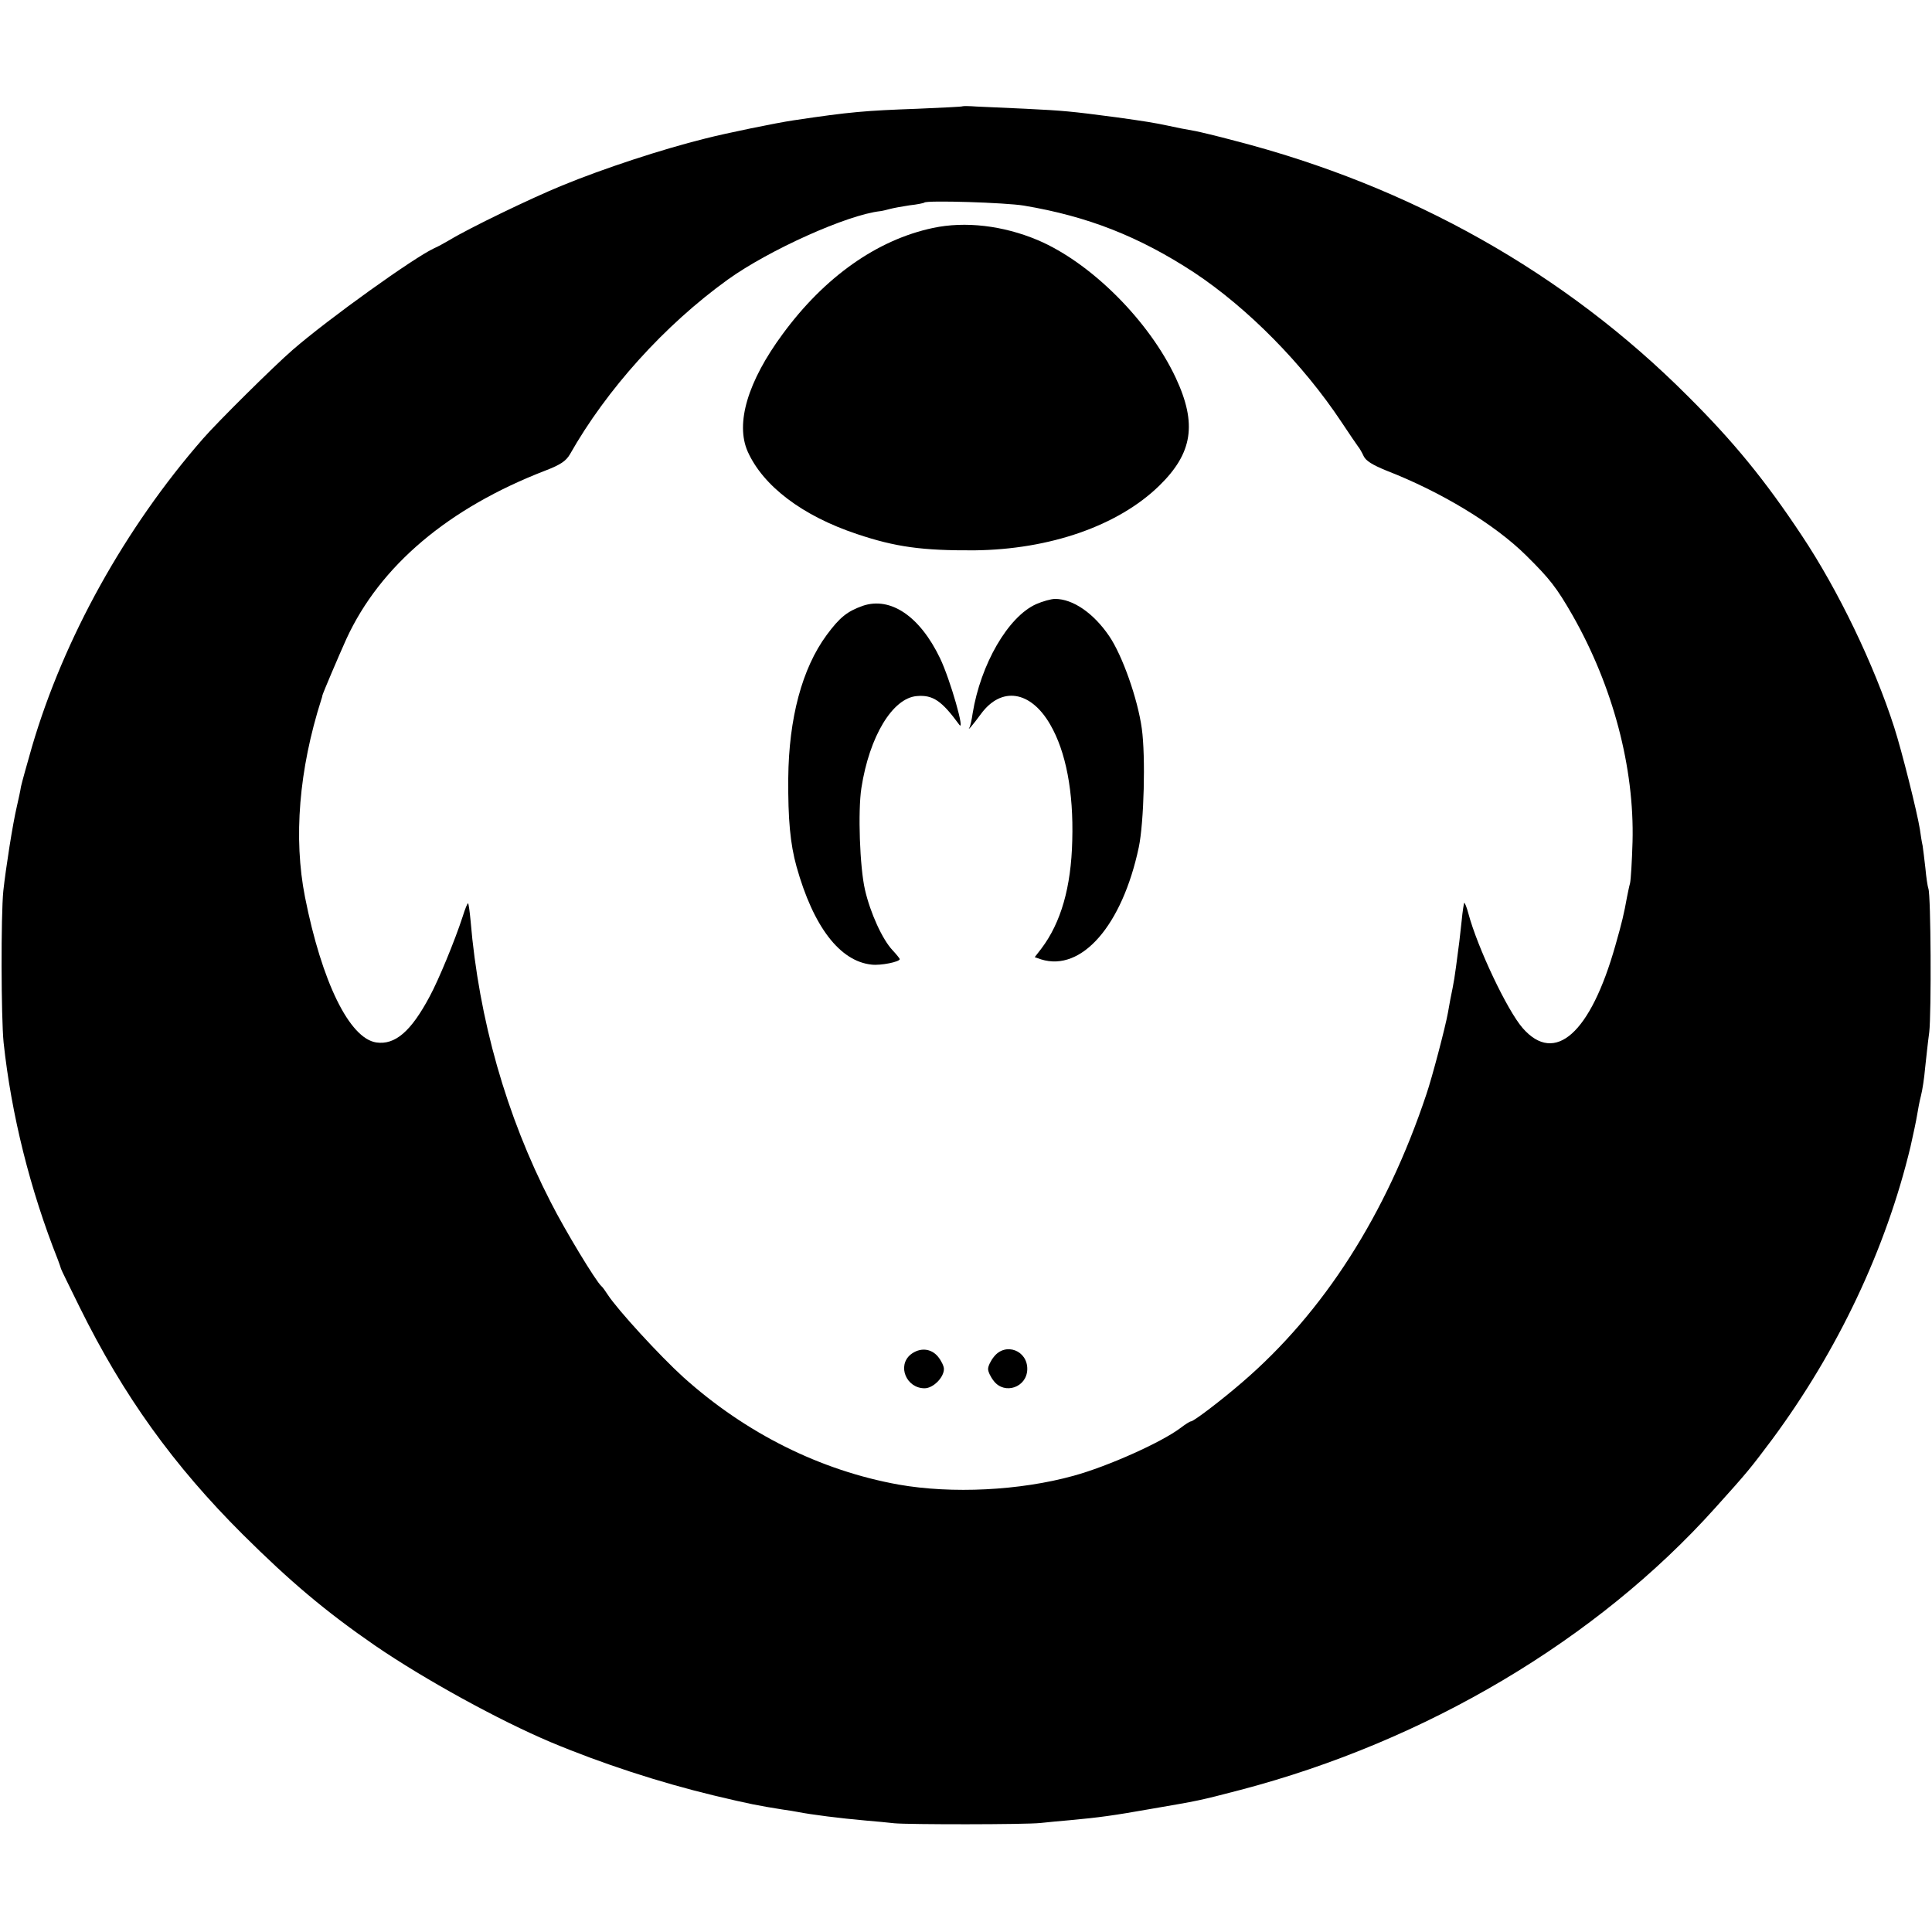<?xml version="1.0" standalone="no"?>
<!DOCTYPE svg PUBLIC "-//W3C//DTD SVG 20010904//EN"
 "http://www.w3.org/TR/2001/REC-SVG-20010904/DTD/svg10.dtd">
<svg version="1.0" xmlns="http://www.w3.org/2000/svg"
 width="700pt" height="700pt" viewBox="0 0 700 700"
 preserveAspectRatio="xMidYMid meet">
<g transform="translate(0,700) scale(0.1,-0.1)"
fill="#000000" stroke="none">
<path d="M3488 6615 c-2 -2 -75 -5 -163 -9 -191 -7 -243 -11 -450 -42 -61 -9
-242 -46 -320 -66 -157 -39 -367 -108 -518 -170 -115 -47 -338 -155 -407 -197
-19 -11 -44 -25 -56 -30 -71 -32 -384 -256 -514 -369 -67 -58 -272 -261 -325
-322 -282 -323 -504 -723 -619 -1115 -19 -66 -37 -131 -40 -145 -2 -14 -9 -46
-15 -72 -15 -63 -40 -224 -49 -306 -9 -90 -8 -459 1 -549 28 -261 96 -534 197
-788 6 -16 11 -31 11 -32 0 -2 31 -65 68 -140 158 -320 340 -573 591 -823 171
-170 300 -279 480 -403 180 -123 448 -270 635 -349 186 -78 395 -146 590 -193
134 -32 162 -37 249 -51 21 -3 47 -7 56 -9 51 -10 154 -23 245 -31 39 -3 86
-8 105 -10 49 -5 475 -5 530 1 25 3 72 7 105 10 109 10 159 17 295 41 174 30
172 29 325 69 671 176 1290 543 1719 1021 120 133 129 145 207 249 238 322
412 689 501 1060 10 44 21 96 24 115 3 19 9 51 14 70 5 19 12 64 15 100 4 36
10 94 15 130 8 70 6 495 -3 520 -3 8 -8 42 -11 75 -4 33 -8 70 -10 81 -3 12
-7 39 -10 60 -10 62 -65 282 -93 369 -73 227 -203 497 -335 695 -132 199 -246
339 -413 505 -445 446 -1005 761 -1641 925 -63 17 -127 32 -142 35 -35 6 -71
13 -102 20 -53 11 -78 15 -185 30 -167 22 -190 24 -330 31 -71 3 -151 7 -177
8 -26 2 -49 2 -50 1z m222 -360 c232 -39 417 -112 616 -242 196 -130 395 -332
535 -543 27 -41 54 -80 59 -87 6 -7 15 -23 21 -36 8 -17 33 -32 82 -52 198
-77 392 -194 507 -308 86 -85 110 -116 168 -217 146 -257 224 -551 217 -820
-2 -69 -6 -136 -9 -150 -4 -14 -8 -36 -11 -50 -11 -61 -18 -91 -42 -175 -90
-319 -219 -434 -336 -300 -56 64 -164 292 -197 416 -6 23 -13 39 -15 38 -1 -2
-6 -31 -9 -64 -4 -33 -8 -76 -11 -95 -16 -124 -16 -121 -30 -190 -2 -14 -7
-36 -9 -50 -9 -51 -58 -237 -78 -295 -145 -435 -372 -790 -668 -1044 -74 -64
-175 -141 -185 -141 -4 0 -21 -11 -38 -24 -69 -52 -263 -139 -387 -173 -195
-54 -441 -66 -634 -32 -283 51 -553 185 -780 389 -86 78 -239 245 -274 299 -9
14 -19 28 -23 31 -19 16 -132 202 -184 305 -161 313 -260 662 -290 1019 -3 33
-7 61 -9 63 -2 2 -11 -20 -20 -49 -28 -86 -87 -229 -119 -288 -68 -128 -126
-177 -194 -167 -97 15 -197 219 -258 527 -42 213 -22 461 59 715 2 6 4 12 4
15 2 9 59 143 87 205 122 265 369 474 721 610 55 21 75 35 89 59 133 235 343
468 572 633 149 107 433 235 553 248 8 1 24 5 35 8 11 3 43 9 70 13 28 3 52 8
54 10 9 9 295 0 361 -11z"/>
<path d="M3380 6174 c-202 -43 -392 -177 -544 -384 -127 -172 -172 -324 -127
-426 56 -125 198 -233 396 -299 140 -47 236 -60 425 -59 274 3 521 89 670 234
121 118 138 224 60 391 -97 207 -307 417 -500 499 -126 53 -263 69 -380 44z"/>
<path d="M3754 4811 c-102 -46 -201 -218 -230 -396 -3 -22 -8 -44 -11 -50 -10
-17 11 7 41 48 74 101 180 85 251 -38 57 -98 85 -244 80 -420 -4 -170 -41
-298 -112 -392 l-24 -31 23 -8 c147 -46 294 123 354 406 19 91 25 329 11 430
-15 109 -71 266 -118 335 -57 84 -132 135 -196 135 -15 0 -46 -9 -69 -19z"/>
<path d="M3126 4805 c-56 -20 -83 -41 -131 -106 -89 -121 -137 -301 -139 -519
-1 -149 7 -237 30 -320 61 -218 157 -343 272 -355 33 -4 102 10 102 20 0 2
-12 17 -26 32 -37 39 -81 136 -100 219 -19 82 -26 285 -13 369 29 187 113 326
201 333 58 5 90 -17 153 -103 24 -34 -32 163 -69 240 -73 152 -179 224 -280
190z"/>
<path d="M3299 2092 c-49 -41 -15 -122 51 -122 31 0 70 39 70 70 0 10 -9 29
-21 44 -25 31 -66 35 -100 8z"/>
<path d="M3601 2084 c-12 -15 -21 -34 -21 -44 0 -10 9 -29 21 -44 39 -50 119
-23 121 42 2 69 -79 100 -121 46z"/>
</g>
</svg>
